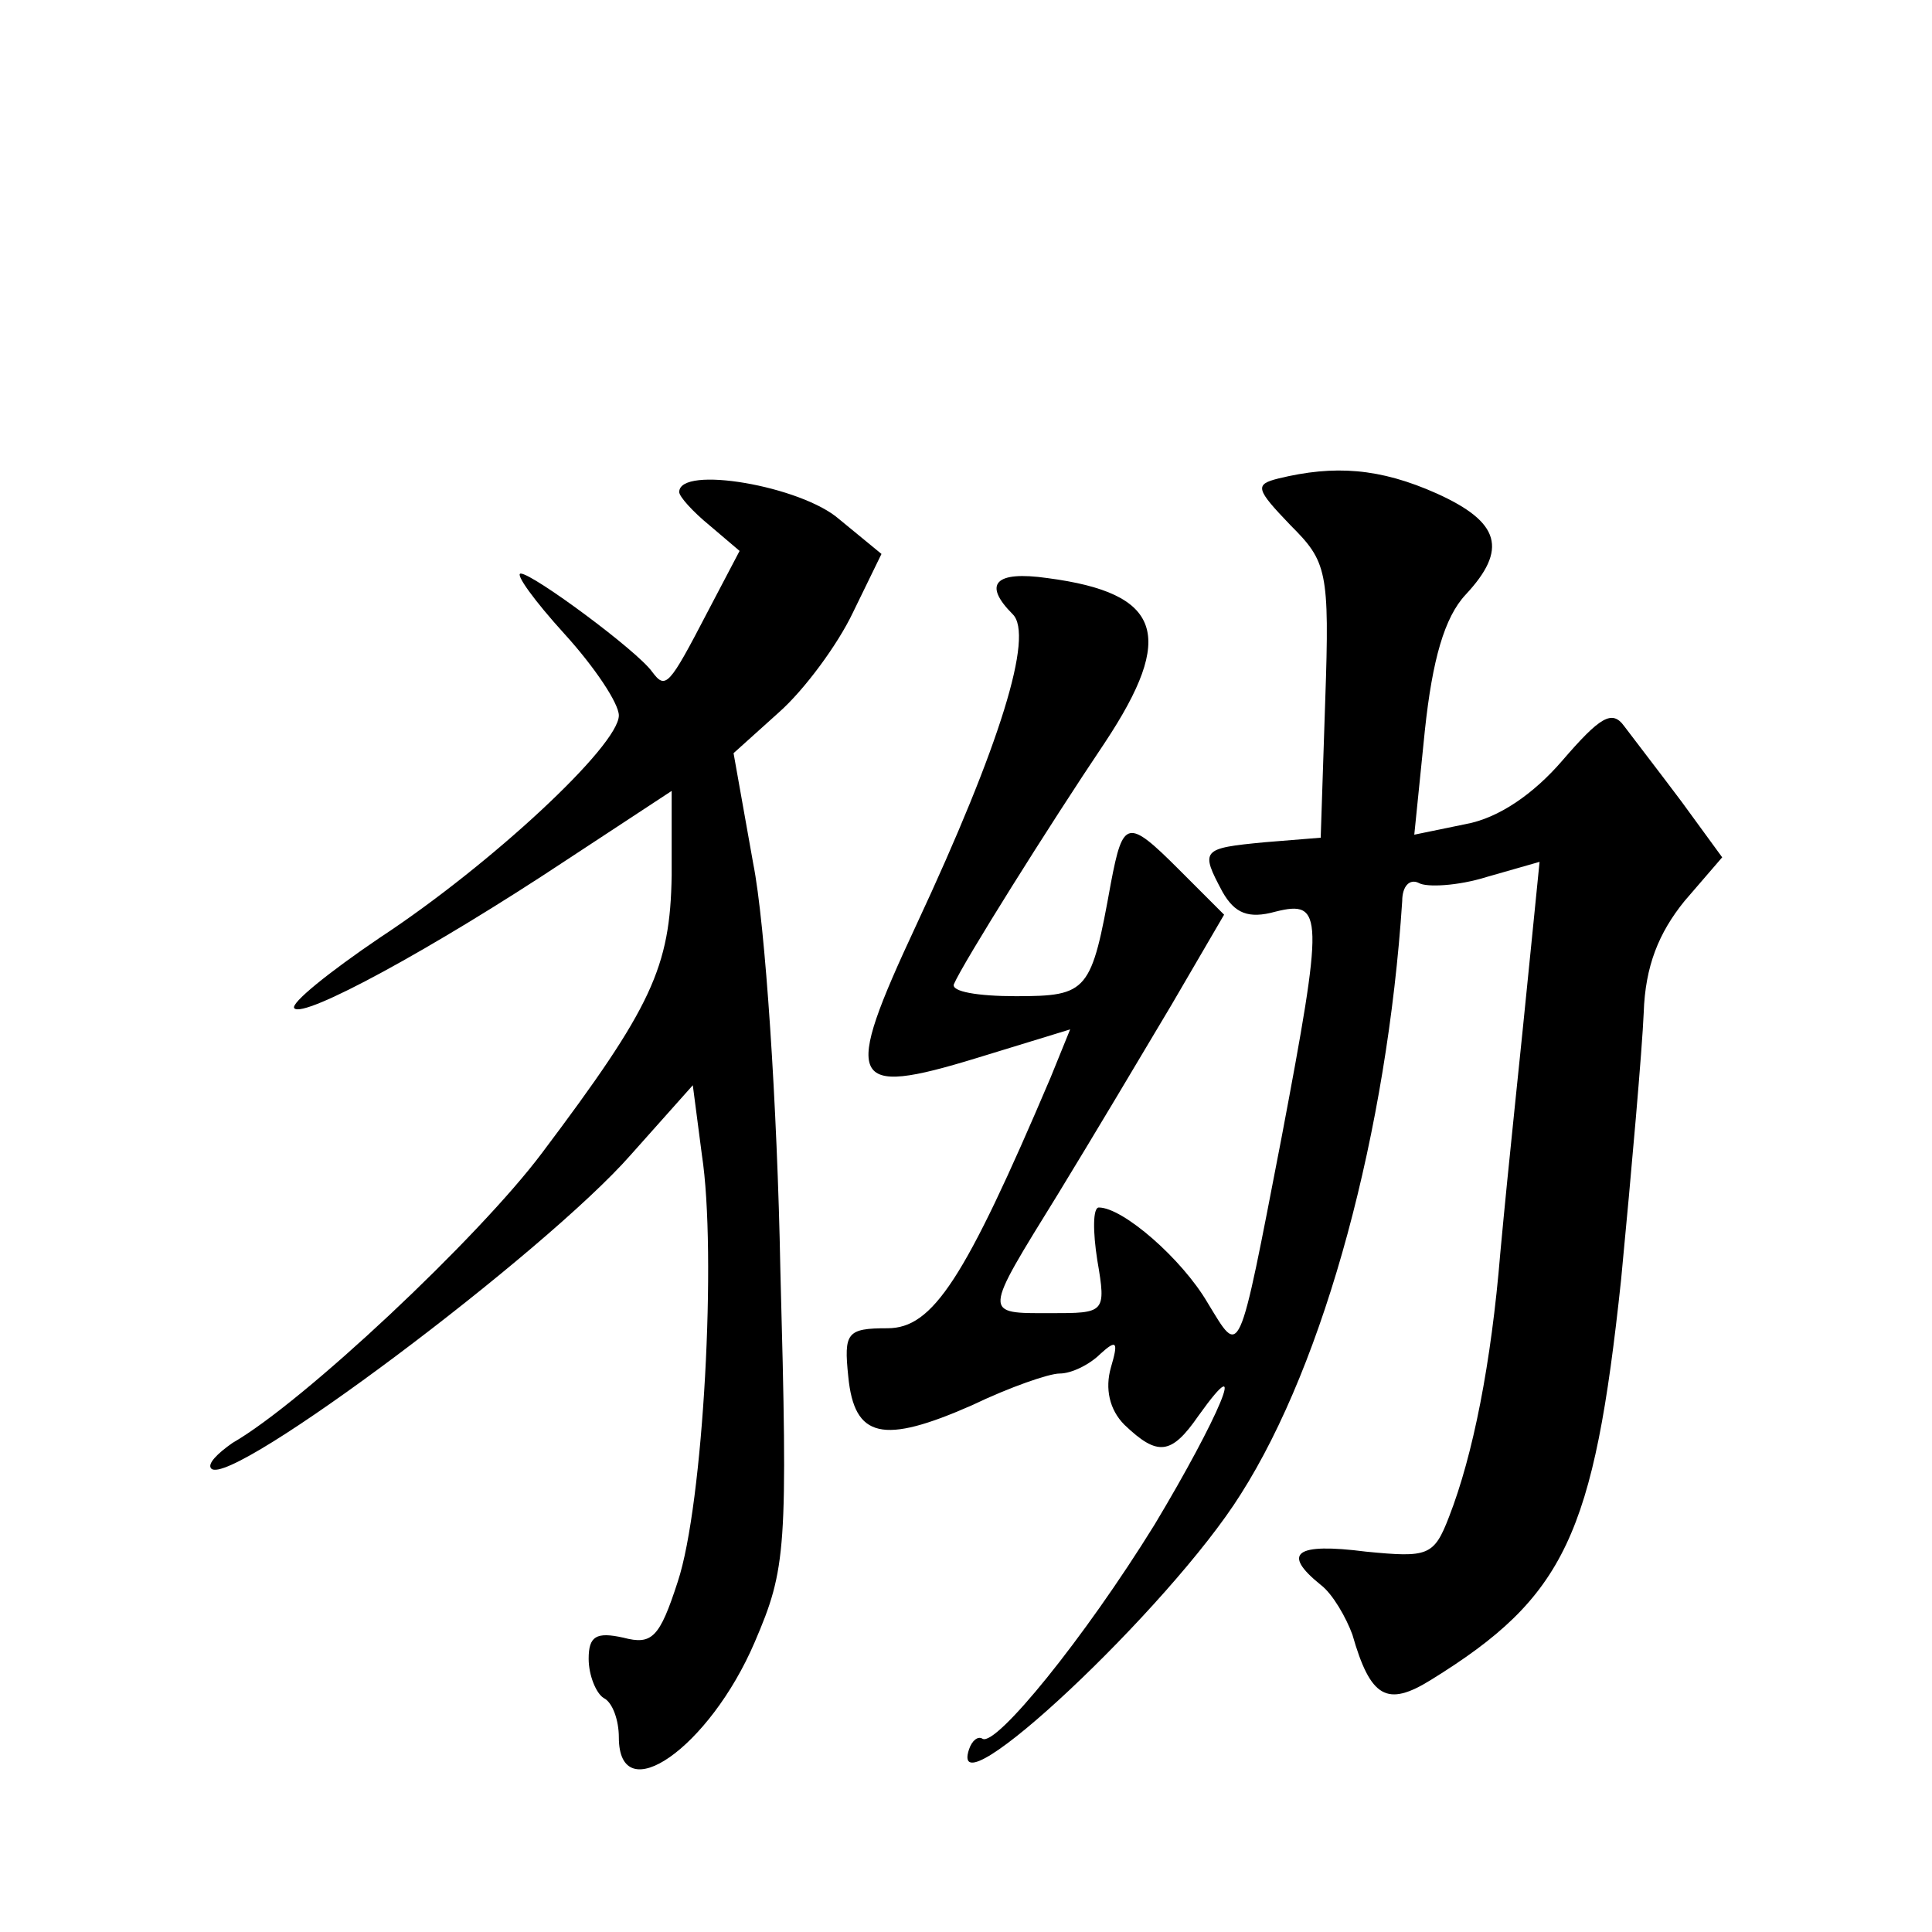 <?xml version="1.0" standalone="no"?>
<!DOCTYPE svg PUBLIC "-//W3C//DTD SVG 20010904//EN"
 "http://www.w3.org/TR/2001/REC-SVG-20010904/DTD/svg10.dtd">
<svg version="1.0" xmlns="http://www.w3.org/2000/svg"
 width="128pt" height="128pt" viewBox="0 0 128 128"
 preserveAspectRatio="xMidYMid meet">
<g transform="translate(0,128) scale(0.1,-0.1)"
fill="#0" stroke="none">
<path d="M847 963 c-16 -4 -15 -7 8 -31 24 -24 26 -30 23 -116 l-3 -91 -37 -3 c-42
-4 -43 -5 -28 -33 8 -14 17 -18 35 -13 32 8 32 -2 4 -150 -29 -150 -27 -145 -49
-109 -17 29 -56 63 -72 63 -4 0 -4 -16 -1 -35 6 -35 5 -35 -31 -35 -45 0 -45 -2
5 79 22 36 56 93 75 125 l35 60 -30 30 c-34 34 -37 33 -45 -9 -13 -72 -15 -75 -63
-75 -25 0 -43 3 -41 8 6 14 63 105 100 160 47 71 38 99 -38 109 -35 5 -43 -4 -23
-24 14 -14 -8 -86 -64 -206 -49 -105 -45 -114 40 -88 l62 19 -13 -32 c-57 -134
-78 -166 -108 -166 -27 0 -29 -3 -26 -32 4 -41 23 -45 82 -19 25 12 51 21 58 21
8 0 20 6 27 13 11 10 12 8 7 -9 -4 -14 -1 -28 9 -38 22 -21 31 -20 49 6 35 49 13
-2 -29 -72 -47 -76 -105 -147 -114 -142 -3 2 -7 -1 -9 -7 -15 -45 133 94 180 169
56 88 97 241 107 393 0 10 5 15 11 12 5 -3 26 -2 45 4 l35 10 -5 -50 c-9 -91 -15
-144 -21 -209 -6 -73 -18 -134 -34 -175 -10 -26 -14 -27 -55 -23 -47 6 -56 -1 -30
-22 8 -6 17 -22 21 -33 12 -42 23 -48 52 -30 89 55 108 96 126 265 7 73 14 153
15 177 1 31 10 53 27 74 l25 29 -27 37 c-15 20 -32 42 -38 50 -8 11 -16 6 -41 -23
-19 -22 -42 -38 -64 -42 l-34 -7 7 69 c5 47 13 75 27 90 28 30 23 48 -19 67 -38
17 -68 19 -105 10z M450 954 c0 -3 9 -13 20 -22 l20 -17 -21 -40 c-26 -50 -28 -52
-37 -40 -10 14 -79 65 -87 65 -4 0 9 -18 29 -40 20 -22 36 -46 36 -54 0 -20 -85
-99 -158 -147 -34 -23 -60 -44 -57 -47 6 -7 91 39 180 98 l70 46 0 -56 c-1 -61
-13 -87 -86 -184 -42 -56 -158 -165 -205 -192 -10 -7 -17 -14 -14 -17 13 -13 221
143 278 208 l41 46 6 -46 c10 -65 1 -232 -16 -283 -12 -37 -17 -42 -36 -37 -18
4 -23 1 -23 -14 0 -11 5 -23 10 -26 6 -3 10 -15 10 -26 0 -49 60 -7 90 63 21 49
22 61 17 247 -2 108 -10 229 -18 269 l-13 73 30 27 c17 15 39 45 49 66 l19 39 -28
23 c-25 22 -106 36 -106 18z"/>
</g>
</svg>
